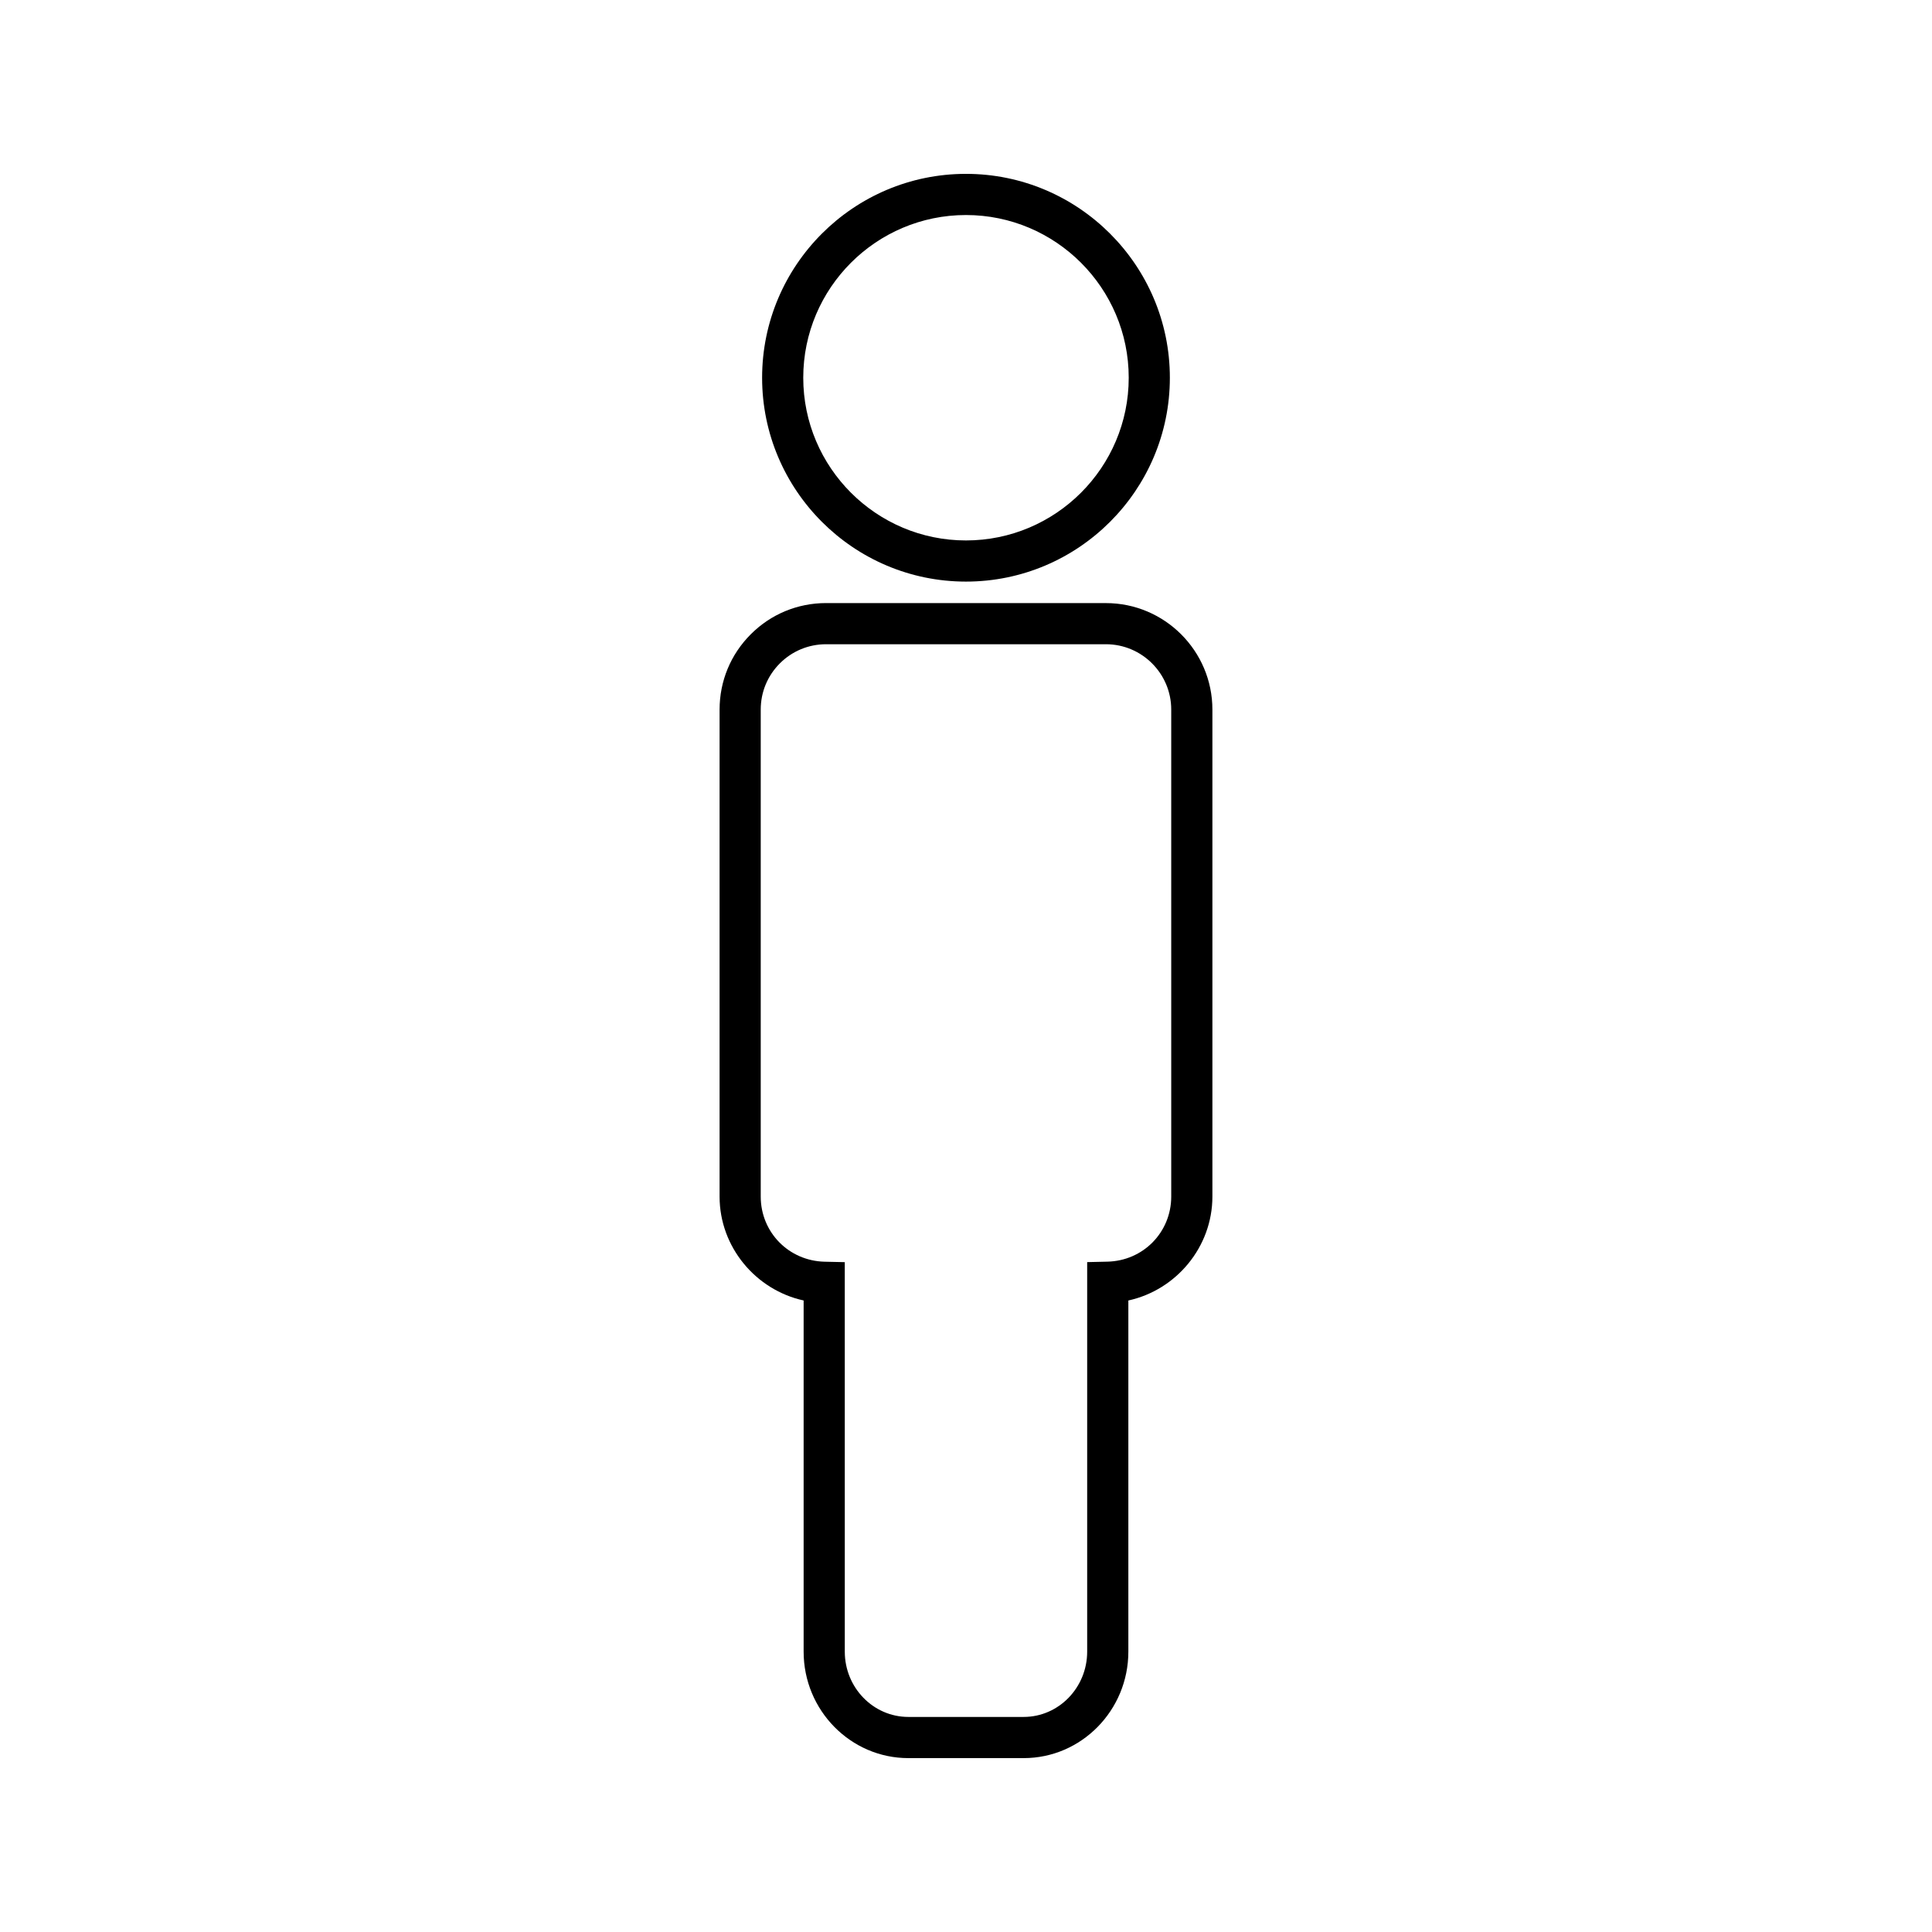 <?xml version="1.0" encoding="UTF-8"?>
<!-- Uploaded to: ICON Repo, www.svgrepo.com, Generator: ICON Repo Mixer Tools -->
<svg fill="#000000" width="800px" height="800px" version="1.1" viewBox="144 144 512 512" xmlns="http://www.w3.org/2000/svg">
 <g>
  <path d="m399.99 298.13c29.793 0 54.035-24.242 54.035-54.027 0-29.785-24.242-54.027-54.035-54.027-29.793 0-54.023 24.242-54.023 54.027 0 29.793 24.23 54.027 54.023 54.027zm0-97.145c23.785 0 43.133 19.344 43.133 43.117 0 23.777-19.348 43.121-43.133 43.121-23.773 0-43.121-19.344-43.121-43.121 0-23.773 19.348-43.117 43.121-43.117z"/>
  <path d="m437.08 303.82h-74.164c-7.531 0-14.633 2.938-19.953 8.27-5.336 5.332-8.266 12.418-8.266 19.965v129.05c0 13.379 9.598 24.766 22.273 27.535v93.062c0 15.551 12.453 28.215 27.75 28.215h30.57c15.293 0 27.734-12.664 27.734-28.215v-93.059c12.68-2.769 22.273-14.168 22.273-27.547v-129.05c0-15.555-12.664-28.219-28.219-28.219zm17.309 157.27c0 9.477-7.441 17.062-16.941 17.262l-5.336 0.121v103.23c0 9.535-7.547 17.301-16.824 17.301h-30.57c-9.293 0-16.84-7.762-16.84-17.301l-0.004-103.22-5.328-0.117c-9.504-0.215-16.945-7.797-16.945-17.266v-129.06c0-4.625 1.801-8.973 5.07-12.242 3.273-3.269 7.621-5.07 12.242-5.07h74.164c9.539 0 17.309 7.766 17.309 17.309z"/>
 </g>
</svg>